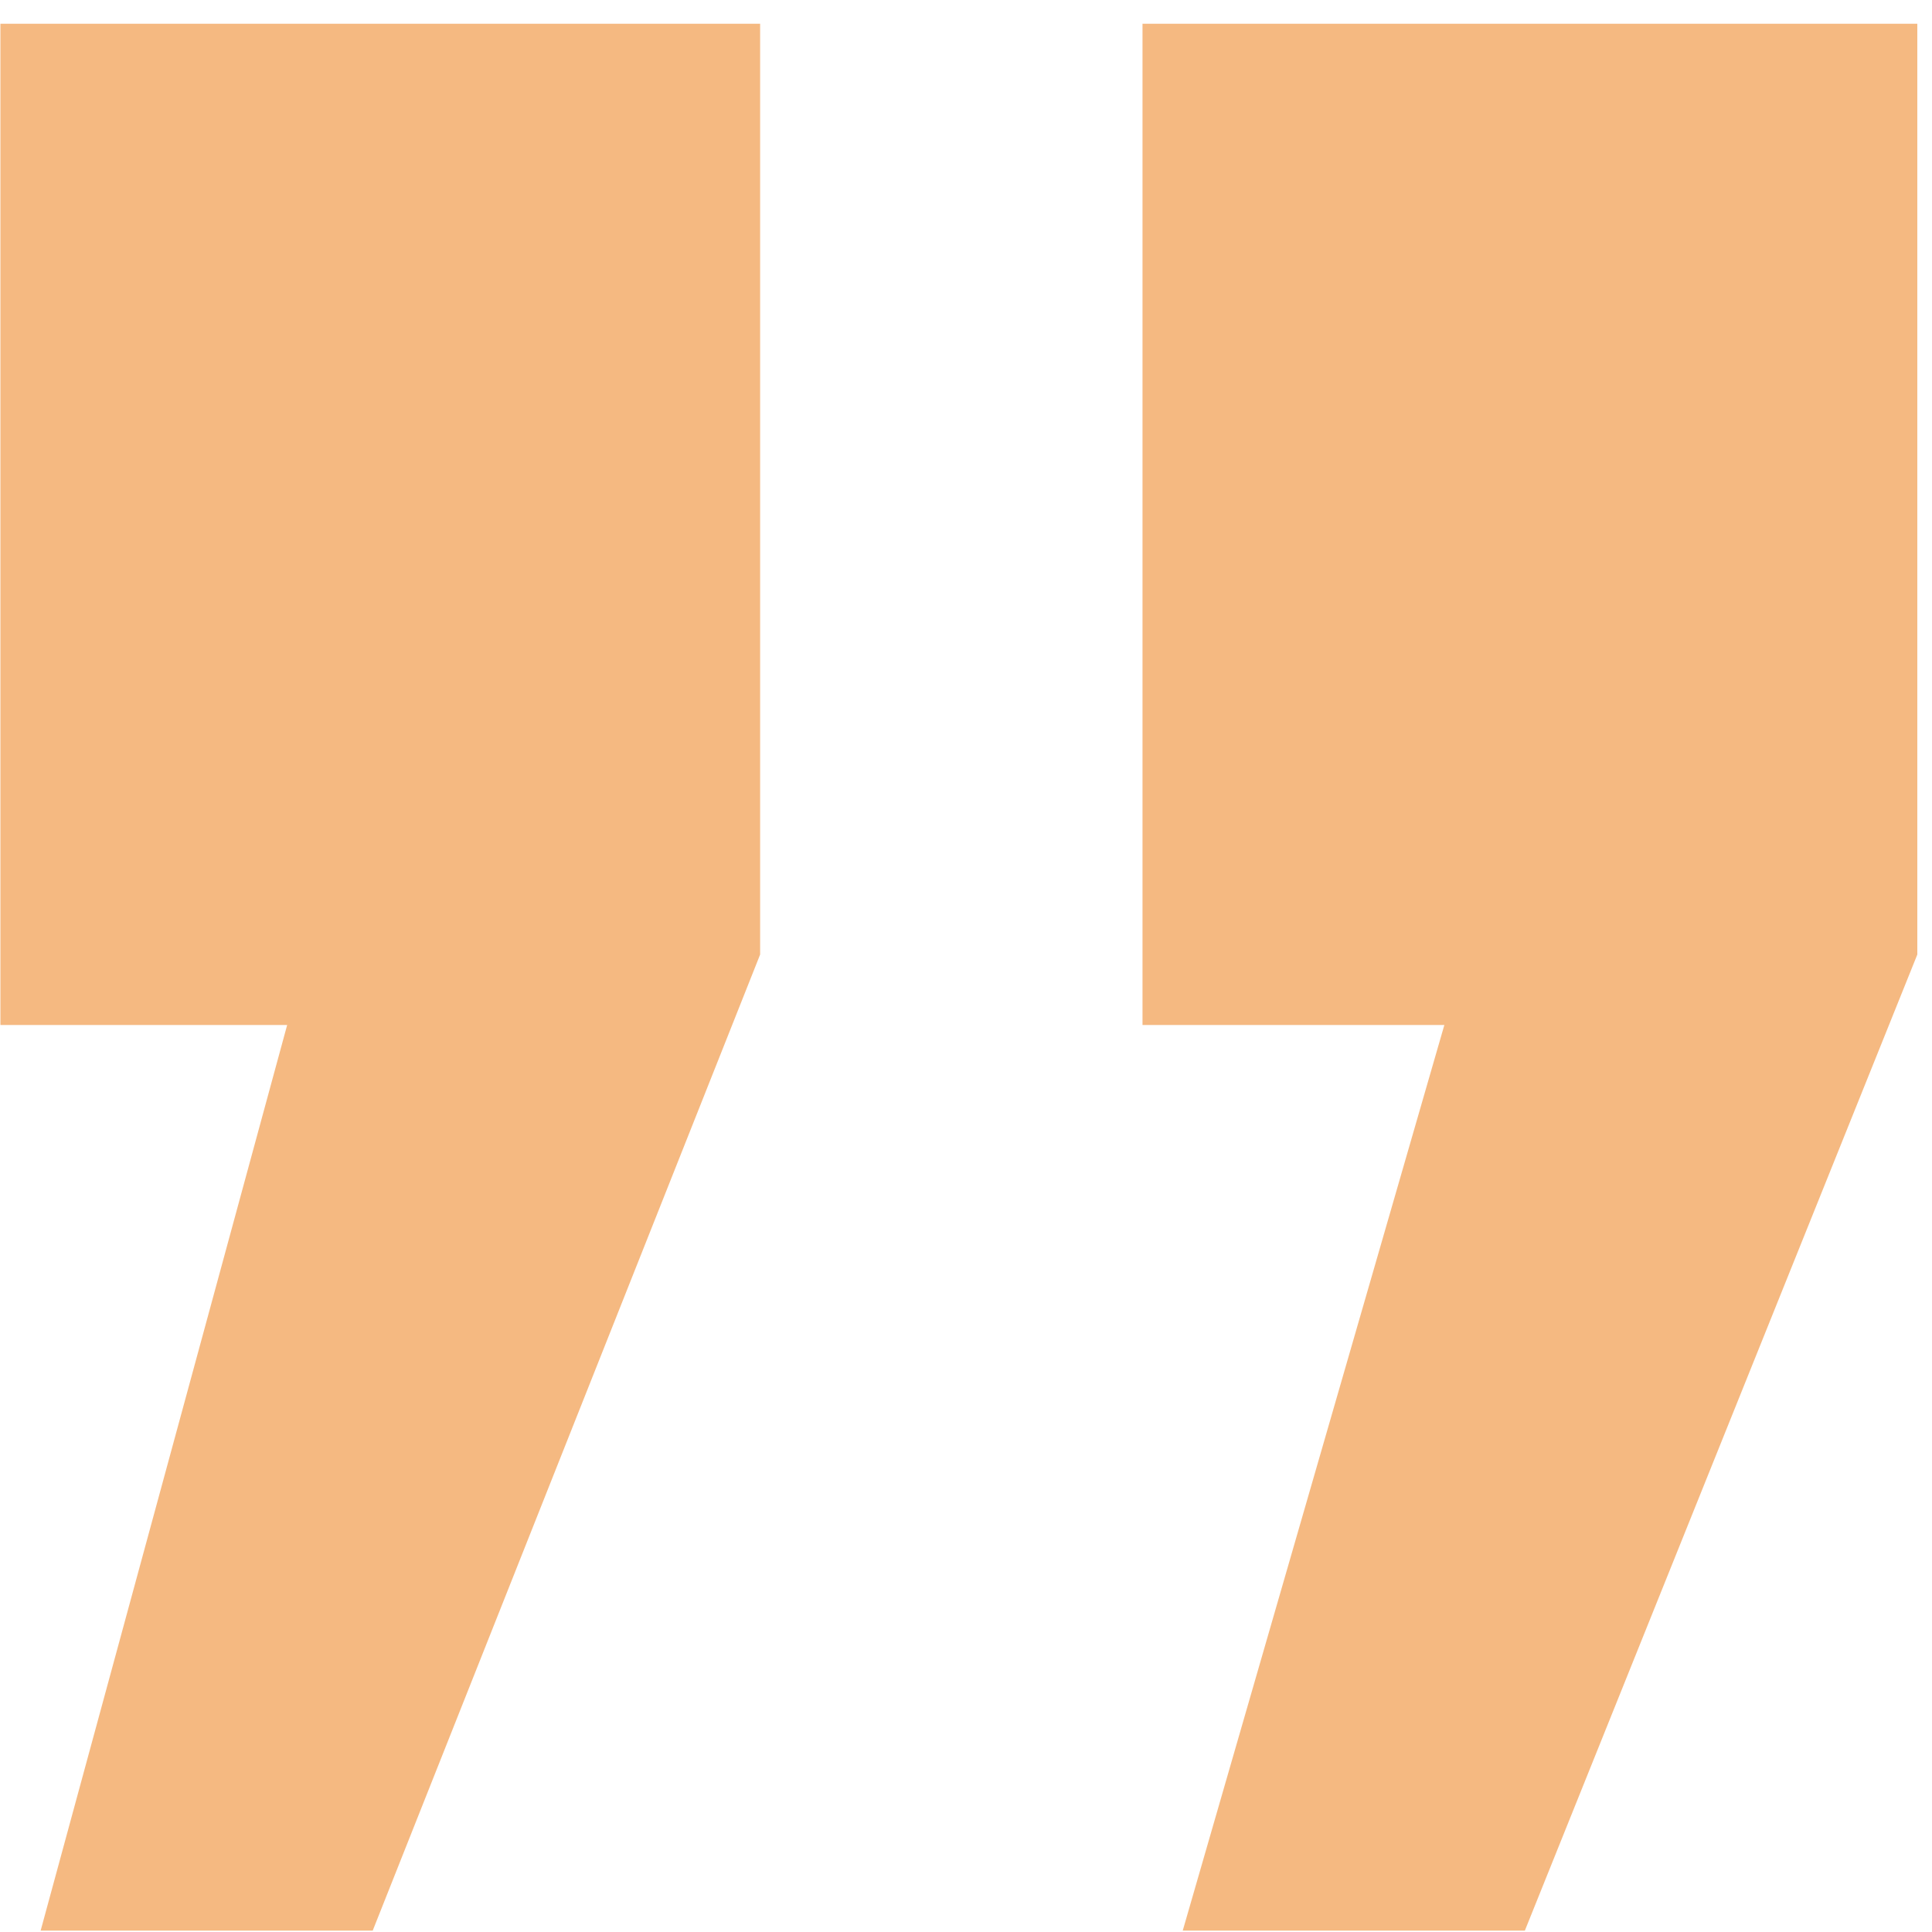 <?xml version="1.0" encoding="UTF-8"?> <svg xmlns="http://www.w3.org/2000/svg" width="75" height="75" viewBox="0 0 75 75" fill="none"><path d="M0.016 39.789V0.922H29.508V37.055L14.469 74.945H1.578L11.148 39.789H0.016ZM44.352 39.789V0.922H74.43V37.055L59.195 74.945H45.914L56.07 39.789H44.352Z" fill="#EC7404" fill-opacity="0.5"></path></svg> 